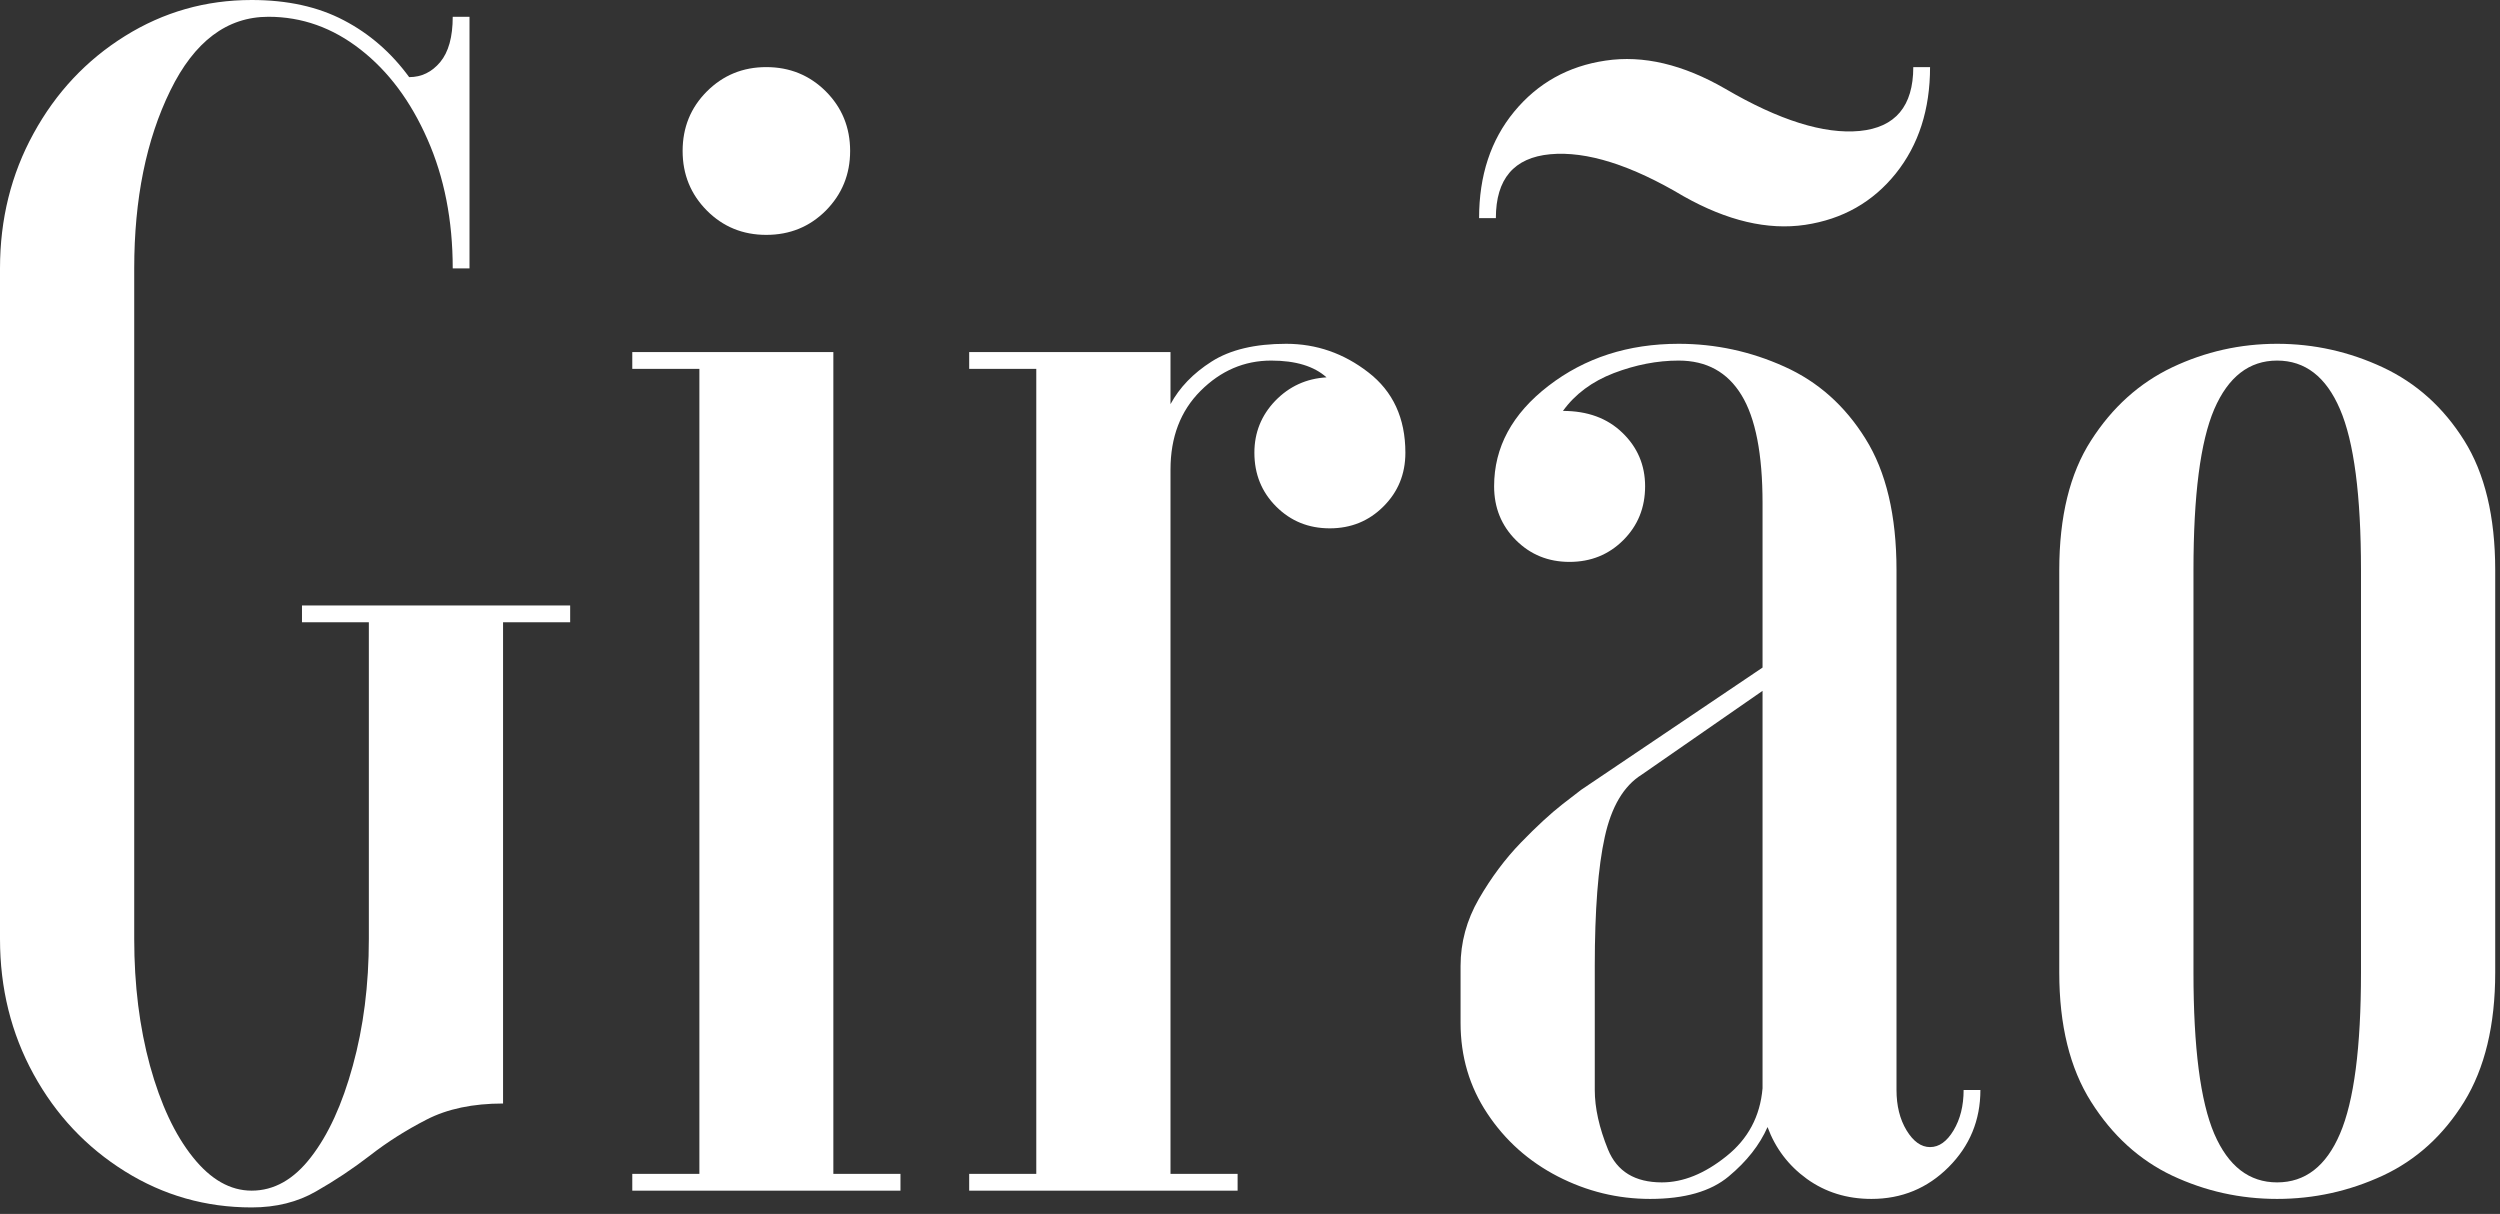 <svg xmlns="http://www.w3.org/2000/svg" fill="none" viewBox="0 0 208 101" height="101" width="208">
<rect x="0" y="0" width="208" height="101" fill="#333333" stroke="none"/>
<path fill="white" d="M41.854 51.771V91.812C39.339 91.812 37.219 92.26 35.5 93.146C33.792 94.021 32.214 95.021 30.771 96.146C29.323 97.26 27.833 98.25 26.292 99.125C24.76 100.01 22.979 100.458 20.938 100.458C17.115 100.458 13.604 99.458 10.396 97.458C7.188 95.458 4.651 92.766 2.792 89.375C0.927 85.974 0 82.224 0 78.125V22.333C0 18.24 0.927 14.495 2.792 11.104C4.651 7.703 7.188 5 10.396 3C13.604 1 17.115 0 20.938 0C23.906 0 26.463 0.562 28.604 1.688C30.74 2.802 32.552 4.375 34.042 6.417C35.068 6.417 35.927 6 36.625 5.167C37.318 4.333 37.667 3.078 37.667 1.396H39.062V22.333H37.667C37.667 18.333 36.964 14.75 35.562 11.583C34.172 8.417 32.318 5.932 30 4.125C27.677 2.307 25.125 1.396 22.333 1.396C18.885 1.396 16.167 3.448 14.167 7.542C12.167 11.625 11.167 16.557 11.167 22.333V78.125C11.167 81.948 11.604 85.458 12.479 88.667C13.365 91.875 14.552 94.412 16.042 96.271C17.526 98.135 19.156 99.062 20.938 99.062C22.797 99.062 24.443 98.135 25.875 96.271C27.318 94.412 28.479 91.875 29.354 88.667C30.24 85.458 30.688 81.948 30.688 78.125V51.771H25.125V50.375H47.438V51.771H41.854Z"></path>
<path fill="white" d="M52.606 97.667V99.062H74.919V97.667H69.335V29.292H52.606V30.688H58.189V97.667H52.606ZM56.794 12.562C56.794 10.604 57.465 8.953 58.814 7.604C60.158 6.26 61.804 5.583 63.752 5.583C65.71 5.583 67.361 6.26 68.71 7.604C70.054 8.953 70.731 10.604 70.731 12.562C70.731 14.51 70.054 16.161 68.71 17.521C67.361 18.87 65.71 19.542 63.752 19.542C61.804 19.542 60.158 18.87 58.814 17.521C57.465 16.161 56.794 14.51 56.794 12.562Z"></path>
<path fill="white" d="M104.365 37.667C104.365 36 104.938 34.562 106.094 33.354C107.261 32.146 108.683 31.495 110.365 31.396C109.334 30.469 107.803 30 105.761 30C103.522 30 101.563 30.844 99.886 32.521C98.219 34.188 97.386 36.37 97.386 39.062V97.667H102.969V99.062H80.636V97.667H86.219V30.688H80.636V29.292H97.386V33.625C98.136 32.24 99.272 31.057 100.803 30.083C102.344 29.099 104.412 28.604 107.011 28.604C109.522 28.604 111.803 29.396 113.844 30.979C115.897 32.562 116.928 34.792 116.928 37.667C116.928 39.448 116.313 40.938 115.094 42.146C113.886 43.354 112.397 43.958 110.636 43.958C108.87 43.958 107.386 43.354 106.178 42.146C104.969 40.938 104.365 39.448 104.365 37.667Z"></path>
<path fill="white" d="M124.31 40.458C124.31 37.208 125.815 34.427 128.831 32.104C131.857 29.771 135.467 28.604 139.664 28.604C142.732 28.604 145.664 29.24 148.456 30.5C151.248 31.75 153.498 33.75 155.206 36.5C156.925 39.24 157.789 42.885 157.789 47.438V90.688C157.789 91.995 158.065 93.115 158.623 94.042C159.19 94.974 159.842 95.438 160.581 95.438C161.331 95.438 161.982 94.974 162.539 94.042C163.092 93.115 163.373 91.995 163.373 90.688H164.769C164.769 93.203 163.883 95.344 162.123 97.104C160.357 98.87 158.217 99.75 155.706 99.75C153.664 99.75 151.873 99.193 150.331 98.083C148.8 96.974 147.711 95.536 147.06 93.771C146.404 95.26 145.331 96.625 143.831 97.875C142.342 99.125 140.164 99.75 137.289 99.75C134.592 99.75 132.029 99.125 129.602 97.875C127.185 96.625 125.232 94.885 123.748 92.646C122.258 90.411 121.519 87.896 121.519 85.104V80.375C121.519 78.417 122.024 76.557 123.039 74.792C124.065 73.016 125.232 71.453 126.539 70.104C127.842 68.76 129.003 67.688 130.019 66.896C131.045 66.104 131.56 65.708 131.56 65.708L146.644 55.542V41.854C146.644 37.771 146.06 34.781 144.894 32.875C143.727 30.958 141.982 30 139.664 30C137.883 30 136.086 30.349 134.269 31.042C132.461 31.74 131.05 32.786 130.039 34.188C132.081 34.188 133.727 34.792 134.977 36C136.237 37.208 136.873 38.698 136.873 40.458C136.873 42.24 136.269 43.729 135.06 44.938C133.852 46.146 132.357 46.75 130.581 46.75C128.815 46.75 127.331 46.146 126.123 44.938C124.914 43.729 124.31 42.24 124.31 40.458ZM146.644 90.542V57.479L136.581 64.458C135.092 65.391 134.071 67.115 133.519 69.625C132.961 72.141 132.685 75.724 132.685 80.375V90.688C132.685 92.177 133.05 93.828 133.789 95.646C134.539 97.469 136.029 98.375 138.269 98.375C140.029 98.375 141.815 97.656 143.623 96.208C145.44 94.766 146.446 92.875 146.644 90.542ZM140.081 16.333C135.706 13.724 132.003 12.557 128.977 12.833C125.961 13.115 124.456 14.885 124.456 18.146C124.456 18.146 124.217 18.146 123.748 18.146C123.289 18.146 123.06 18.146 123.06 18.146C123.06 14.604 124.029 11.656 125.977 9.292C127.935 6.917 130.467 5.5 133.581 5.042C136.706 4.573 140.029 5.354 143.56 7.396C148.029 10.01 151.753 11.177 154.727 10.896C157.696 10.604 159.185 8.833 159.185 5.583C159.185 5.583 159.414 5.583 159.873 5.583C160.342 5.583 160.581 5.583 160.581 5.583C160.581 9.115 159.628 12.062 157.727 14.438C155.821 16.812 153.31 18.24 150.185 18.708C147.071 19.167 143.706 18.375 140.081 16.333Z"></path>
<path fill="white" d="M171.331 80.917V47.438C171.331 42.979 172.211 39.385 173.977 36.646C175.737 33.896 177.987 31.87 180.727 30.562C183.477 29.26 186.383 28.604 189.456 28.604C192.524 28.604 195.456 29.26 198.247 30.562C201.039 31.87 203.294 33.896 205.018 36.646C206.737 39.385 207.602 42.979 207.602 47.438V80.917C207.602 85.292 206.737 88.875 205.018 91.667C203.294 94.458 201.039 96.51 198.247 97.812C195.456 99.104 192.524 99.75 189.456 99.75C186.383 99.75 183.477 99.104 180.727 97.812C177.987 96.51 175.737 94.458 173.977 91.667C172.211 88.875 171.331 85.292 171.331 80.917ZM196.435 80.917V47.438C196.435 41.203 195.852 36.74 194.685 34.042C193.529 31.349 191.789 30 189.456 30C187.133 30 185.393 31.349 184.227 34.042C183.07 36.74 182.497 41.203 182.497 47.438V80.917C182.497 87.156 183.07 91.625 184.227 94.333C185.393 97.031 187.133 98.375 189.456 98.375C191.789 98.375 193.529 97.031 194.685 94.333C195.852 91.625 196.435 87.156 196.435 80.917Z"></path>
</svg>
